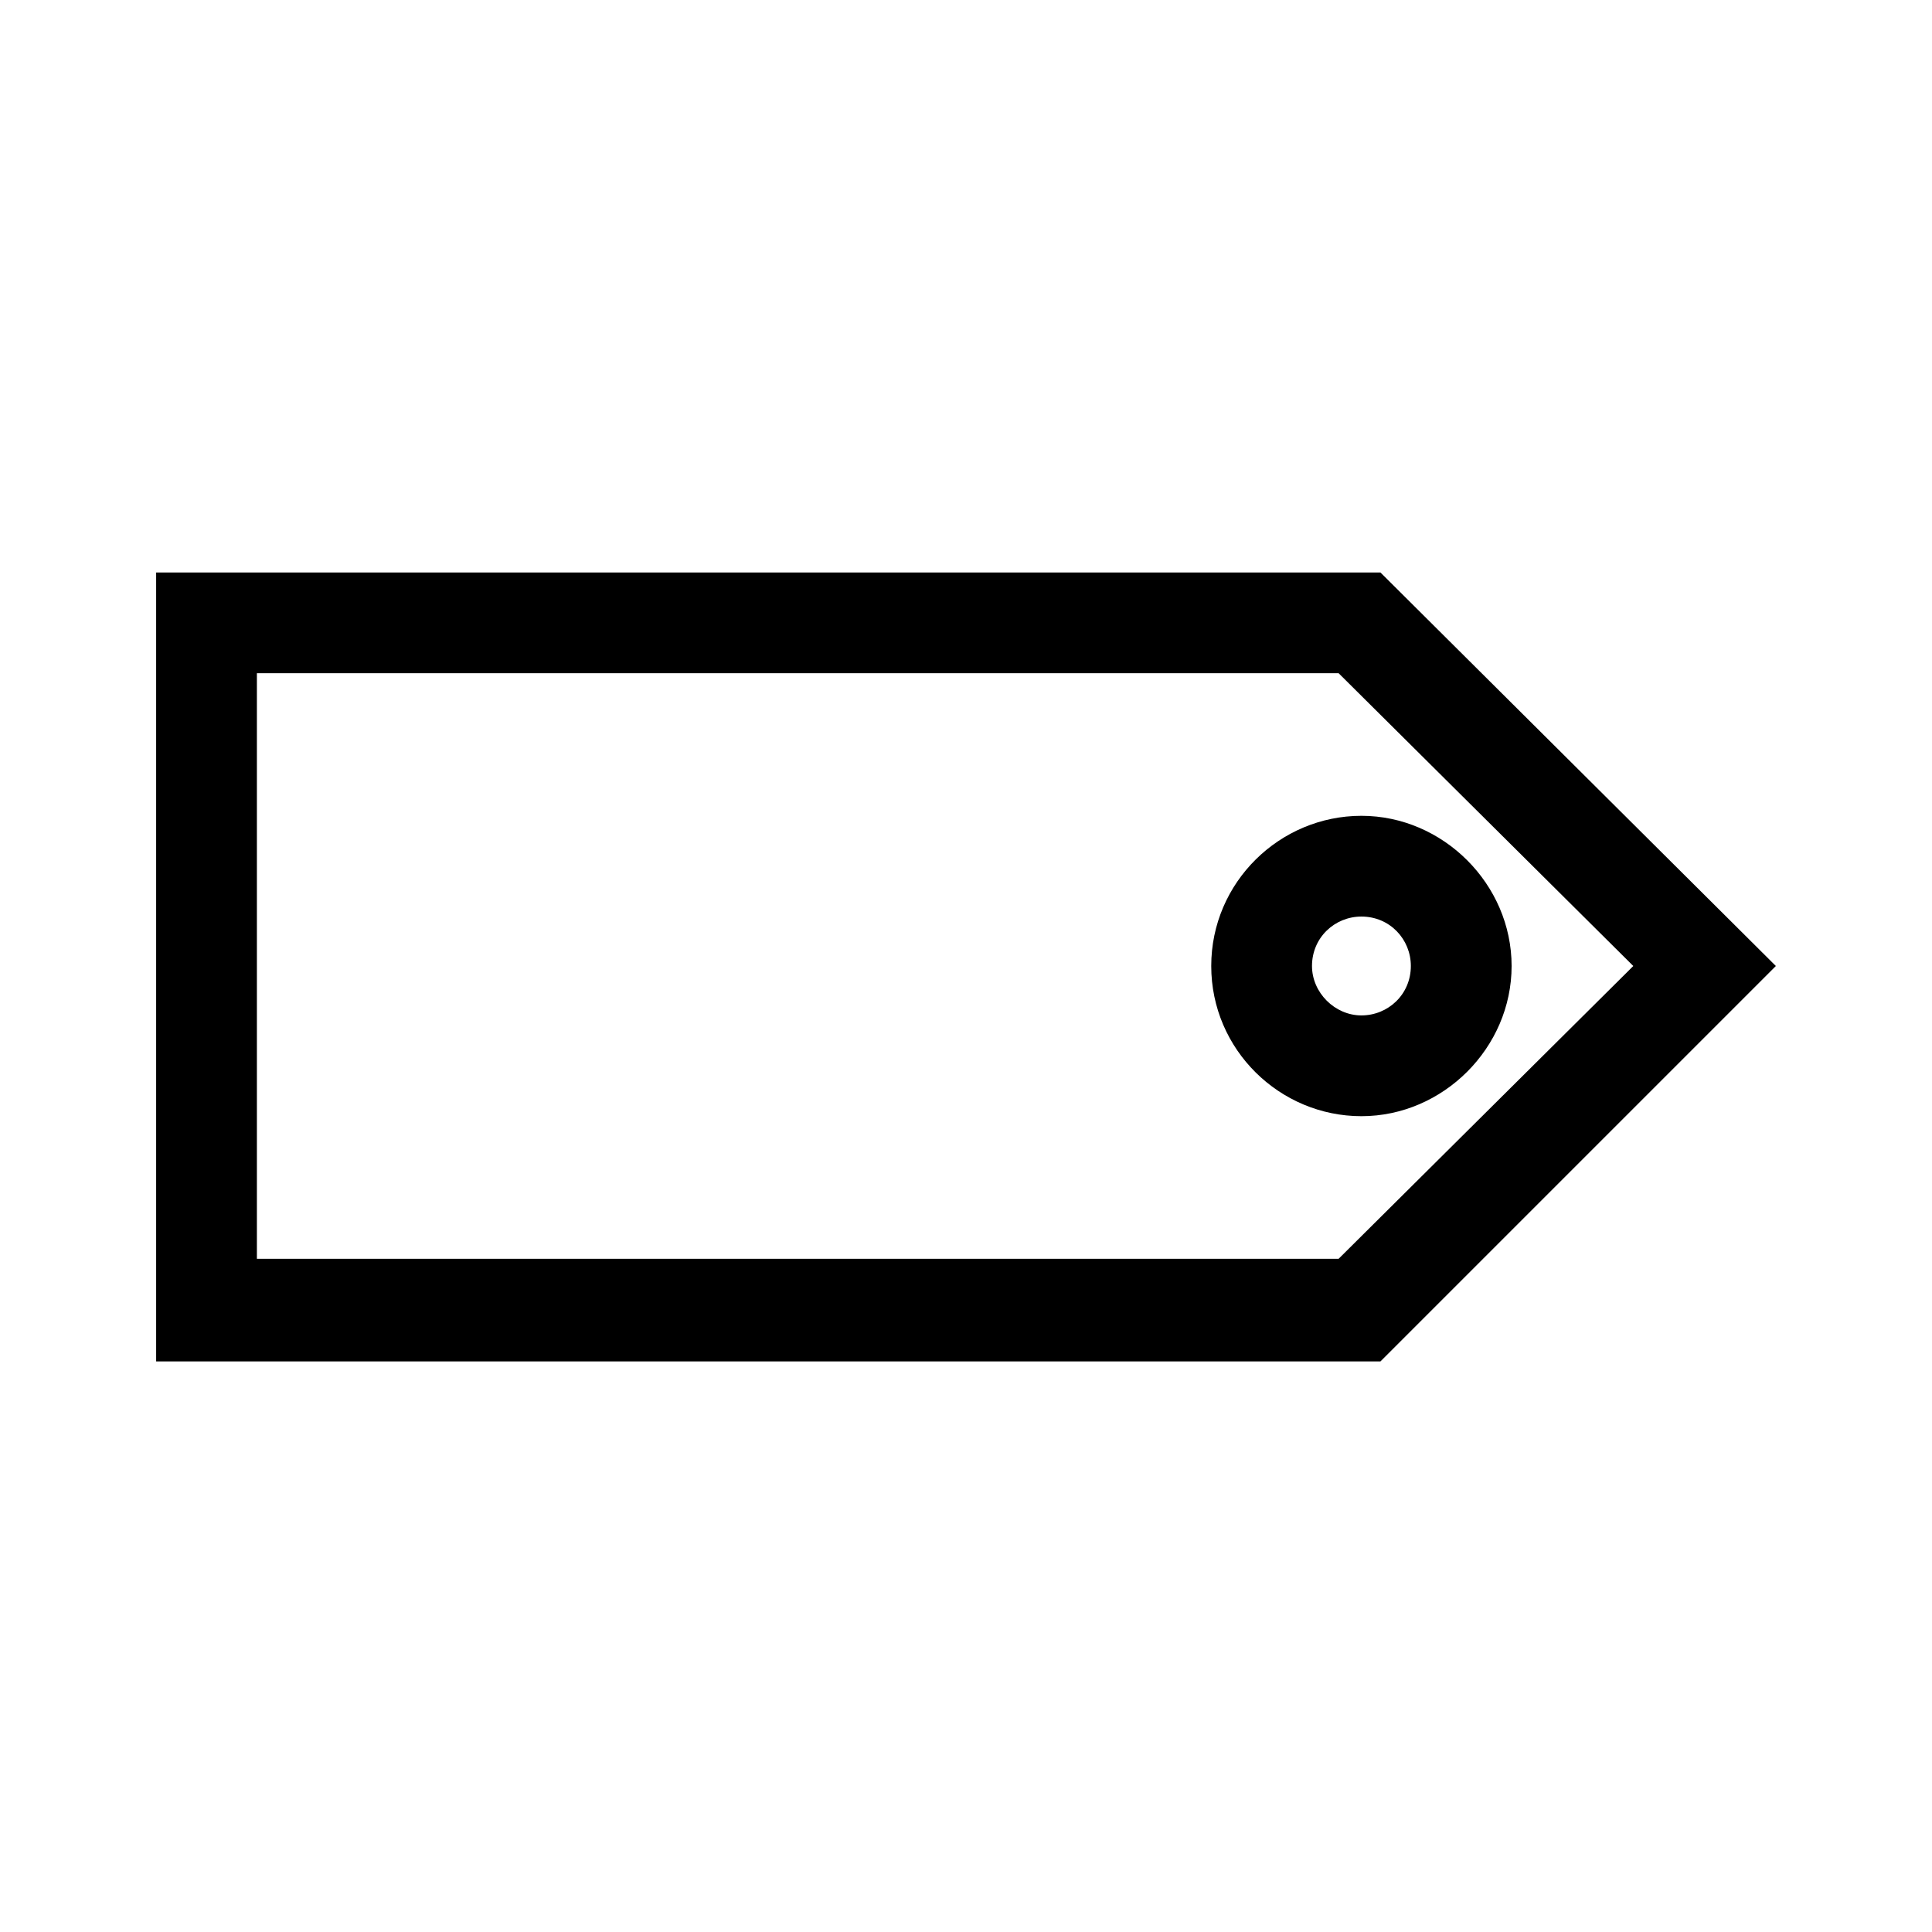 <?xml version="1.0" encoding="UTF-8"?>
<!-- Uploaded to: SVG Repo, www.svgrepo.com, Generator: SVG Repo Mixer Tools -->
<svg fill="#000000" width="800px" height="800px" version="1.1" viewBox="144 144 512 512" xmlns="http://www.w3.org/2000/svg">
 <g>
  <path d="m185.38 295.71v209.08h324.45l104.79-104.79-104.79-104.29zm313.37 181.88h-286.67v-155.18h286.67l78.09 77.59z"/>
  <path d="m464.99 400c0 22.168 18.137 39.801 39.801 39.801 21.664 0 39.801-18.137 39.801-39.801s-18.137-39.801-39.801-39.801c-21.66 0-39.801 17.633-39.801 39.801zm39.801-13.102c7.559 0 13.098 6.047 13.098 13.098 0 7.559-6.047 13.098-13.098 13.098-7.055 0-13.098-6.047-13.098-13.098 0-7.555 6.047-13.098 13.098-13.098z"/>
 </g>
</svg>
